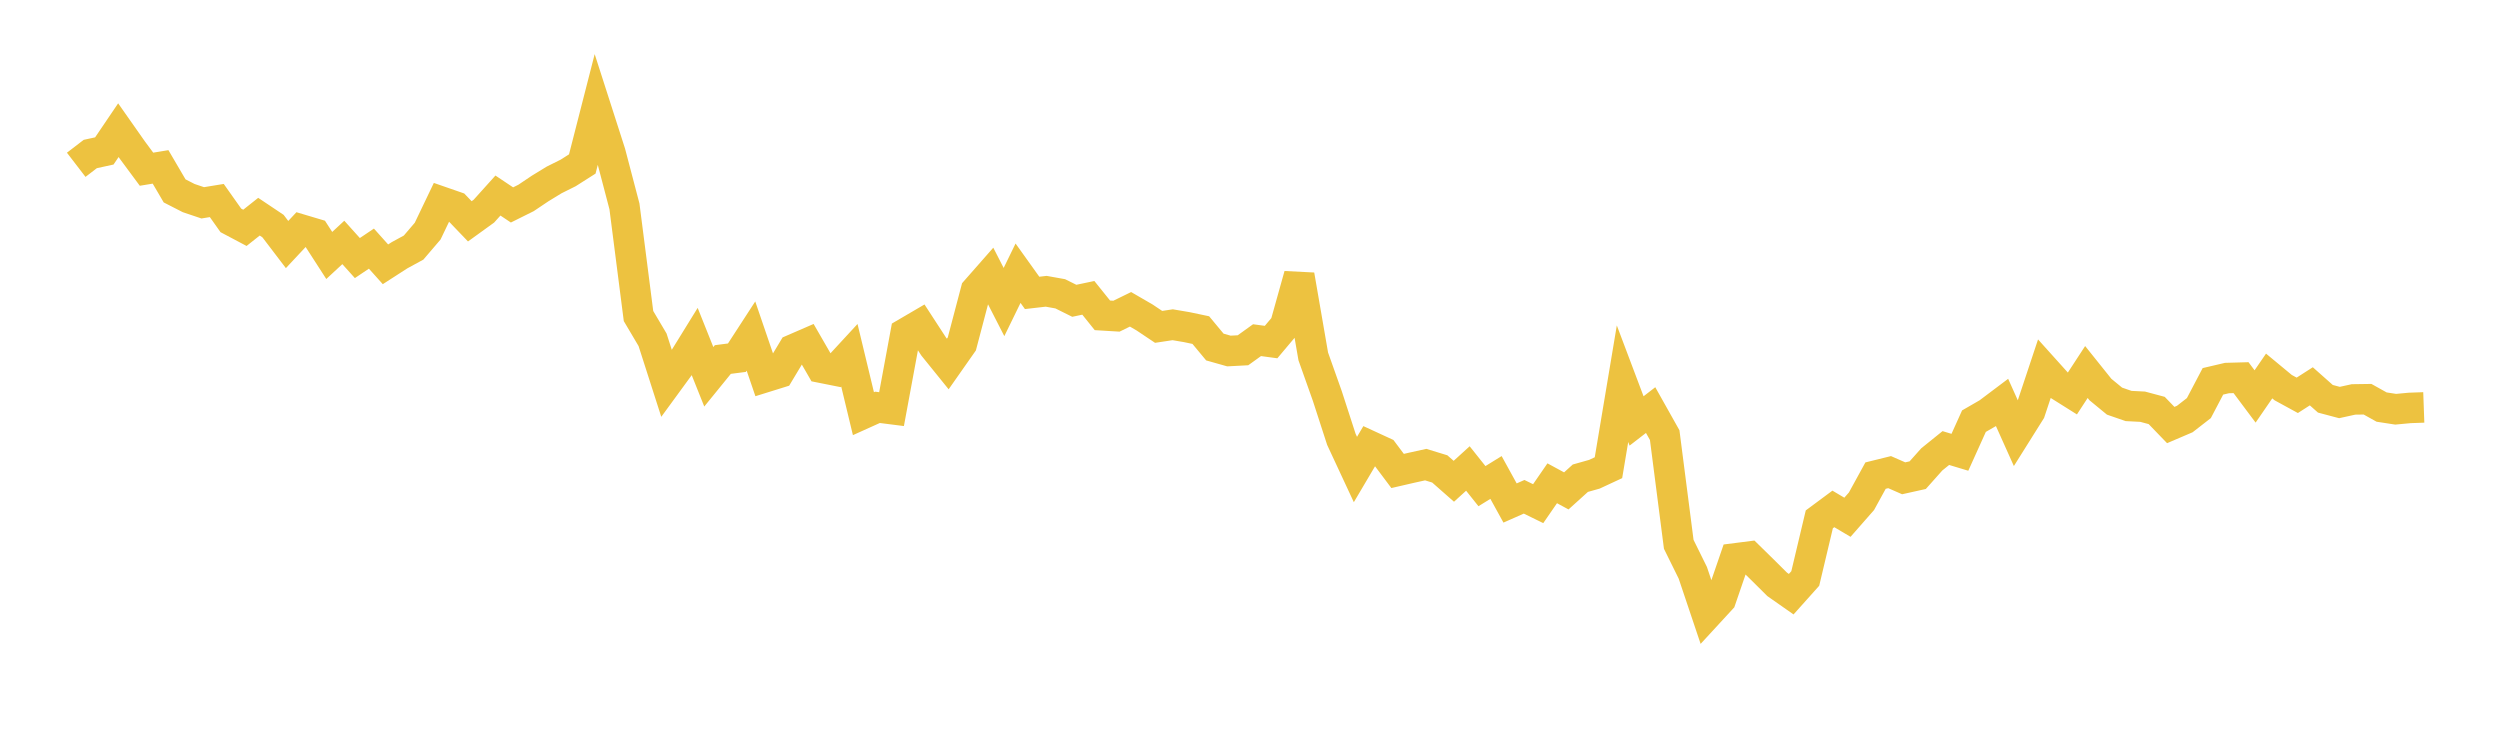 <svg width="164" height="48" xmlns="http://www.w3.org/2000/svg" xmlns:xlink="http://www.w3.org/1999/xlink"><path fill="none" stroke="rgb(237,194,64)" stroke-width="2" d="M5,10.811L5.922,10.103L6.844,9.902L7.766,8.54L8.689,9.854L9.611,11.1L10.533,10.948L11.455,12.522L12.377,12.994L13.299,13.305L14.222,13.154L15.144,14.458L16.066,14.946L16.988,14.215L17.91,14.832L18.832,16.042L19.754,15.056L20.677,15.331L21.599,16.759L22.521,15.904L23.443,16.929L24.365,16.31L25.287,17.339L26.21,16.744L27.132,16.241L28.054,15.163L28.976,13.238L29.898,13.558L30.82,14.519L31.743,13.852L32.665,12.828L33.587,13.444L34.509,12.985L35.431,12.366L36.353,11.803L37.275,11.343L38.198,10.756L39.12,7.156L40.042,10.025L40.964,13.54L41.886,20.732L42.808,22.29L43.731,25.167L44.653,23.905L45.575,22.412L46.497,24.718L47.419,23.584L48.341,23.465L49.263,22.045L50.186,24.747L51.108,24.46L52.03,22.924L52.952,22.524L53.874,24.123L54.796,24.307L55.719,23.307L56.641,27.137L57.563,26.721L58.485,26.838L59.407,21.857L60.329,21.318L61.251,22.736L62.174,23.877L63.096,22.562L64.018,19.062L64.94,18.013L65.862,19.814L66.784,17.923L67.707,19.214L68.629,19.108L69.551,19.273L70.473,19.732L71.395,19.538L72.317,20.686L73.24,20.742L74.162,20.291L75.084,20.826L76.006,21.443L76.928,21.303L77.85,21.46L78.772,21.654L79.695,22.765L80.617,23.026L81.539,22.978L82.461,22.315L83.383,22.439L84.305,21.344L85.228,18.047L86.15,23.38L87.072,25.977L87.994,28.82L88.916,30.8L89.838,29.239L90.76,29.664L91.683,30.895L92.605,30.682L93.527,30.479L94.449,30.761L95.371,31.572L96.293,30.733L97.216,31.891L98.138,31.322L99.06,32.997L99.982,32.589L100.904,33.04L101.826,31.703L102.749,32.203L103.671,31.37L104.593,31.11L105.515,30.681L106.437,25.171L107.359,27.614L108.281,26.901L109.204,28.545L110.126,35.708L111.048,37.575L111.97,40.318L112.892,39.317L113.814,36.631L114.737,36.513L115.659,37.417L116.581,38.333L117.503,38.979L118.425,37.949L119.347,34.069L120.269,33.385L121.192,33.932L122.114,32.881L123.036,31.2L123.958,30.972L124.88,31.376L125.802,31.171L126.725,30.135L127.647,29.392L128.569,29.67L129.491,27.628L130.413,27.096L131.335,26.402L132.257,28.457L133.18,26.986L134.102,24.213L135.024,25.238L135.946,25.817L136.868,24.404L137.79,25.555L138.713,26.314L139.635,26.633L140.557,26.68L141.479,26.927L142.401,27.882L143.323,27.488L144.246,26.771L145.168,25.016L146.09,24.8L147.012,24.774L147.934,26.007L148.856,24.665L149.778,25.429L150.701,25.933L151.623,25.342L152.545,26.16L153.467,26.405L154.389,26.202L155.311,26.189L156.234,26.704L157.156,26.846L158.078,26.76L159,26.727"></path></svg>